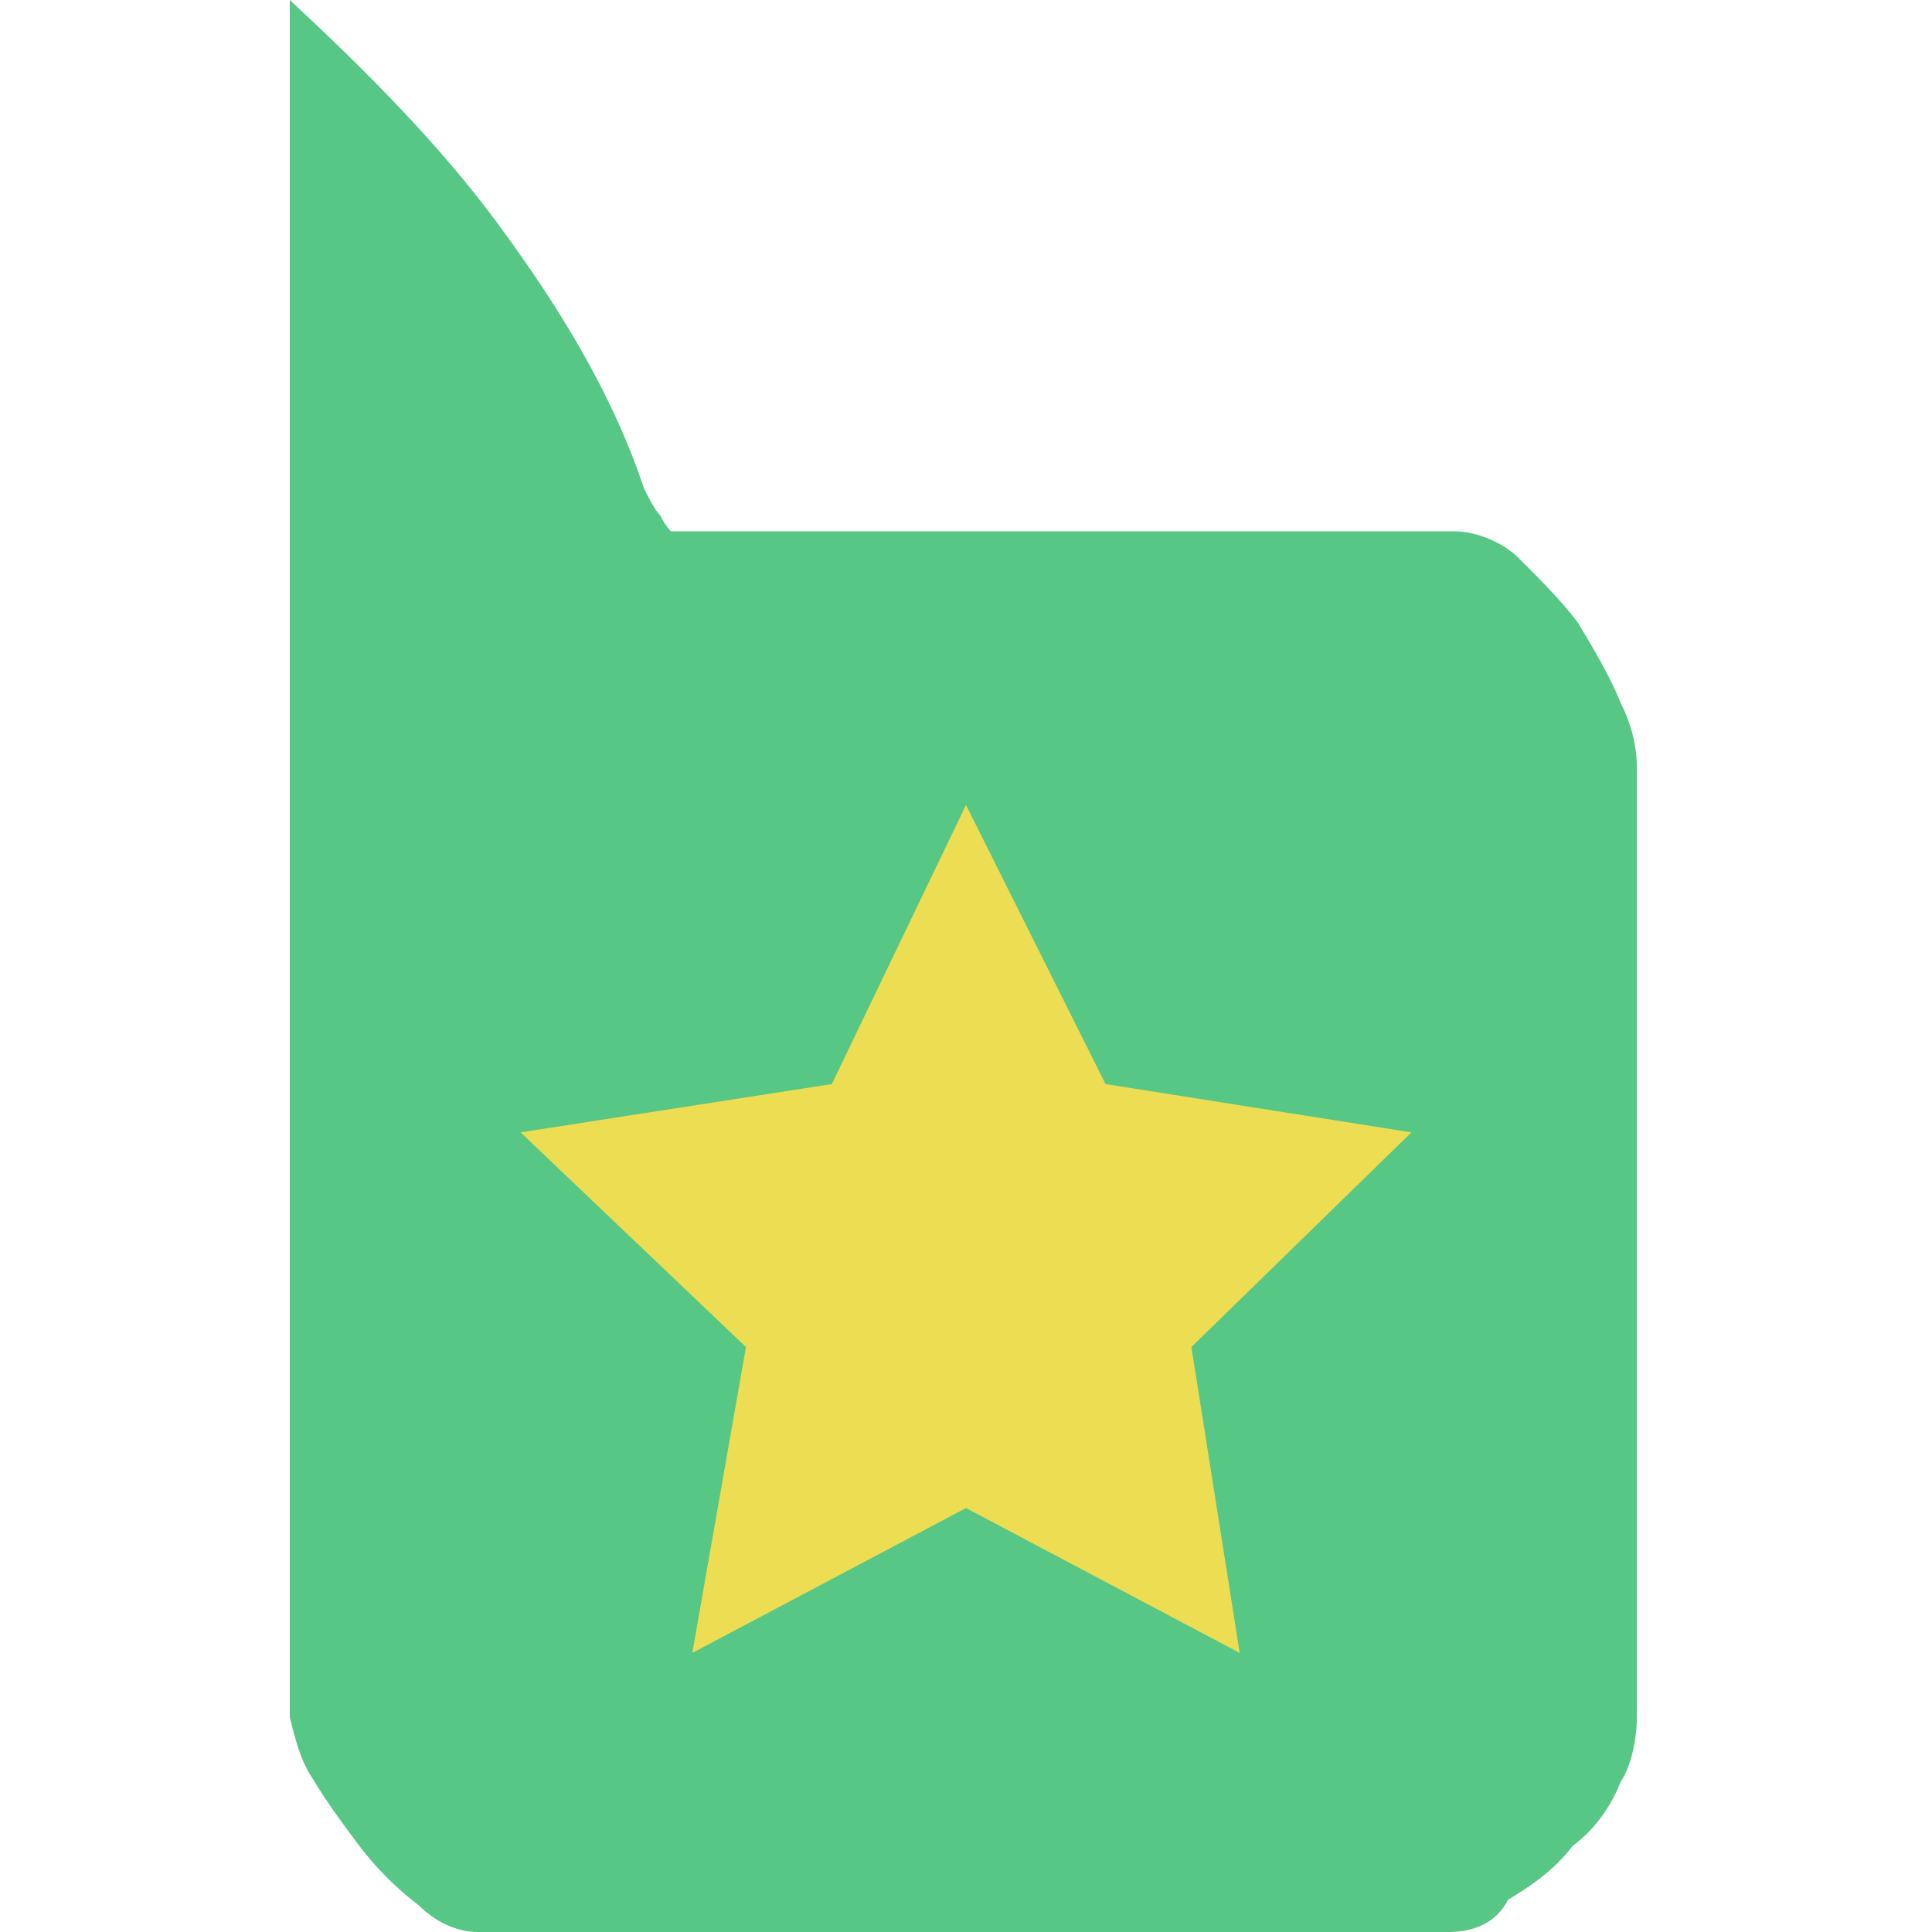 <?xml version="1.0" encoding="UTF-8"?>
<svg width="36" height="36" 
viewBox="0 0 36 36" 
preserveAspectRatio="xMinYMin"
xmlns:xlink="http://www.w3.org/1999/xlink"
xmlns="http://www.w3.org/2000/svg">
<!-- Generated by PQINA - https://pqina.nl/ -->
<title></title>
<g transform="rotate(0 18 18) translate(18 18) scale(1) translate(-18 -18) translate(0 0)">
<g transform="scale(1 1) translate(0 0)">
<svg version="1.1" id="圖層_1" xmlns="http://www.w3.org/2000/svg" xmlns:xlink="http://www.w3.org/1999/xlink" x="0px" y="0px" viewBox="0 0 36 36" style="overflow: visible;" xml:space="preserve" width="36" height="36">
<style type="text/css">
	.st0{fill:#57C785;}
	.st1{fill:#EDDD53;}
</style>
<g>
	<path class="st0" d="M5.4,0c1.4,1.3,2.8,2.7,3.9,4.2c1.1,1.5,2.1,3.1,2.7,4.9c0.1,0.2,0.2,0.4,0.3,0.5c0.1,0.2,0.2,0.3,0.2,0.3
		h14.6c0.4,0,0.9,0.2,1.2,0.5c0.4,0.4,0.8,0.8,1.1,1.2c0.3,0.5,0.6,1,0.8,1.5c0.2,0.4,0.3,0.8,0.3,1.2v17.7c0,0.4-0.1,0.9-0.3,1.2
		c-0.2,0.5-0.5,0.9-0.9,1.2c-0.3,0.4-0.7,0.7-1.2,1C27.9,35.8,27.5,36,27,36H8.9c-0.4,0-0.8-0.2-1.1-0.5c-0.4-0.3-0.8-0.7-1.1-1.1
		c-0.3-0.4-0.6-0.8-0.9-1.3c-0.2-0.3-0.3-0.7-0.4-1.1L5.4,0z"></path>
	<polygon class="st1" points="18,15 20.6,20.2 26.3,21.1 22.2,25.1 23.1,30.8 18,28.1 12.9,30.8 13.9,25.1 9.7,21.1 15.5,20.2 	"></polygon>
</g>
</svg>
</g>
</g>
</svg>
